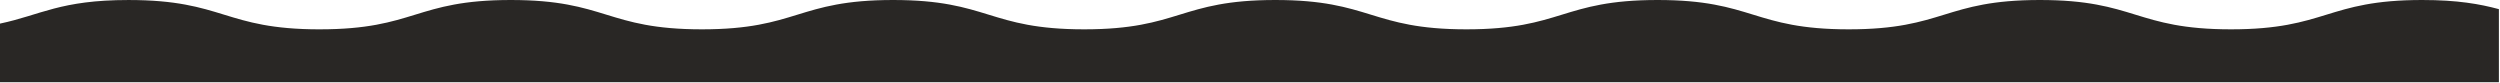 <svg width="1440" height="48" viewBox="0 0 1440 48" fill="none" xmlns="http://www.w3.org/2000/svg">
<path d="M184.129 16.895C239.172 16.895 239.172 -6.8808e-05 294.222 -5.91828e-05C349.272 -4.95576e-05 349.265 16.895 404.308 16.895C459.351 16.895 459.351 -3.03107e-05 514.401 -2.06855e-05C569.45 -1.10604e-05 569.444 16.895 624.493 16.895C679.543 16.895 679.536 8.1877e-06 734.586 1.78129e-05C789.636 2.74381e-05 789.629 16.895 844.679 16.895C899.728 16.895 899.722 4.66861e-05 954.765 5.63102e-05C1009.81 6.59342e-05 1009.81 16.895 1064.86 16.895C1119.91 16.895 1119.9 8.51834e-05 1174.95 9.48086e-05C1230 0 1229.99 16.895 1285.04 16.895C1340.09 16.895 1340.09 0 1395.14 0C1415.6 0 1428.46 2.333 1439.36 5.27L1439.36 47.35L0 47.35L5.90219e-06 13.594C23.417 8.675 34.601 0.006 74.037 0.006C129.08 0.006 129.08 16.901 184.129 16.901L184.129 16.895Z" fill="#292725"/>
</svg>
